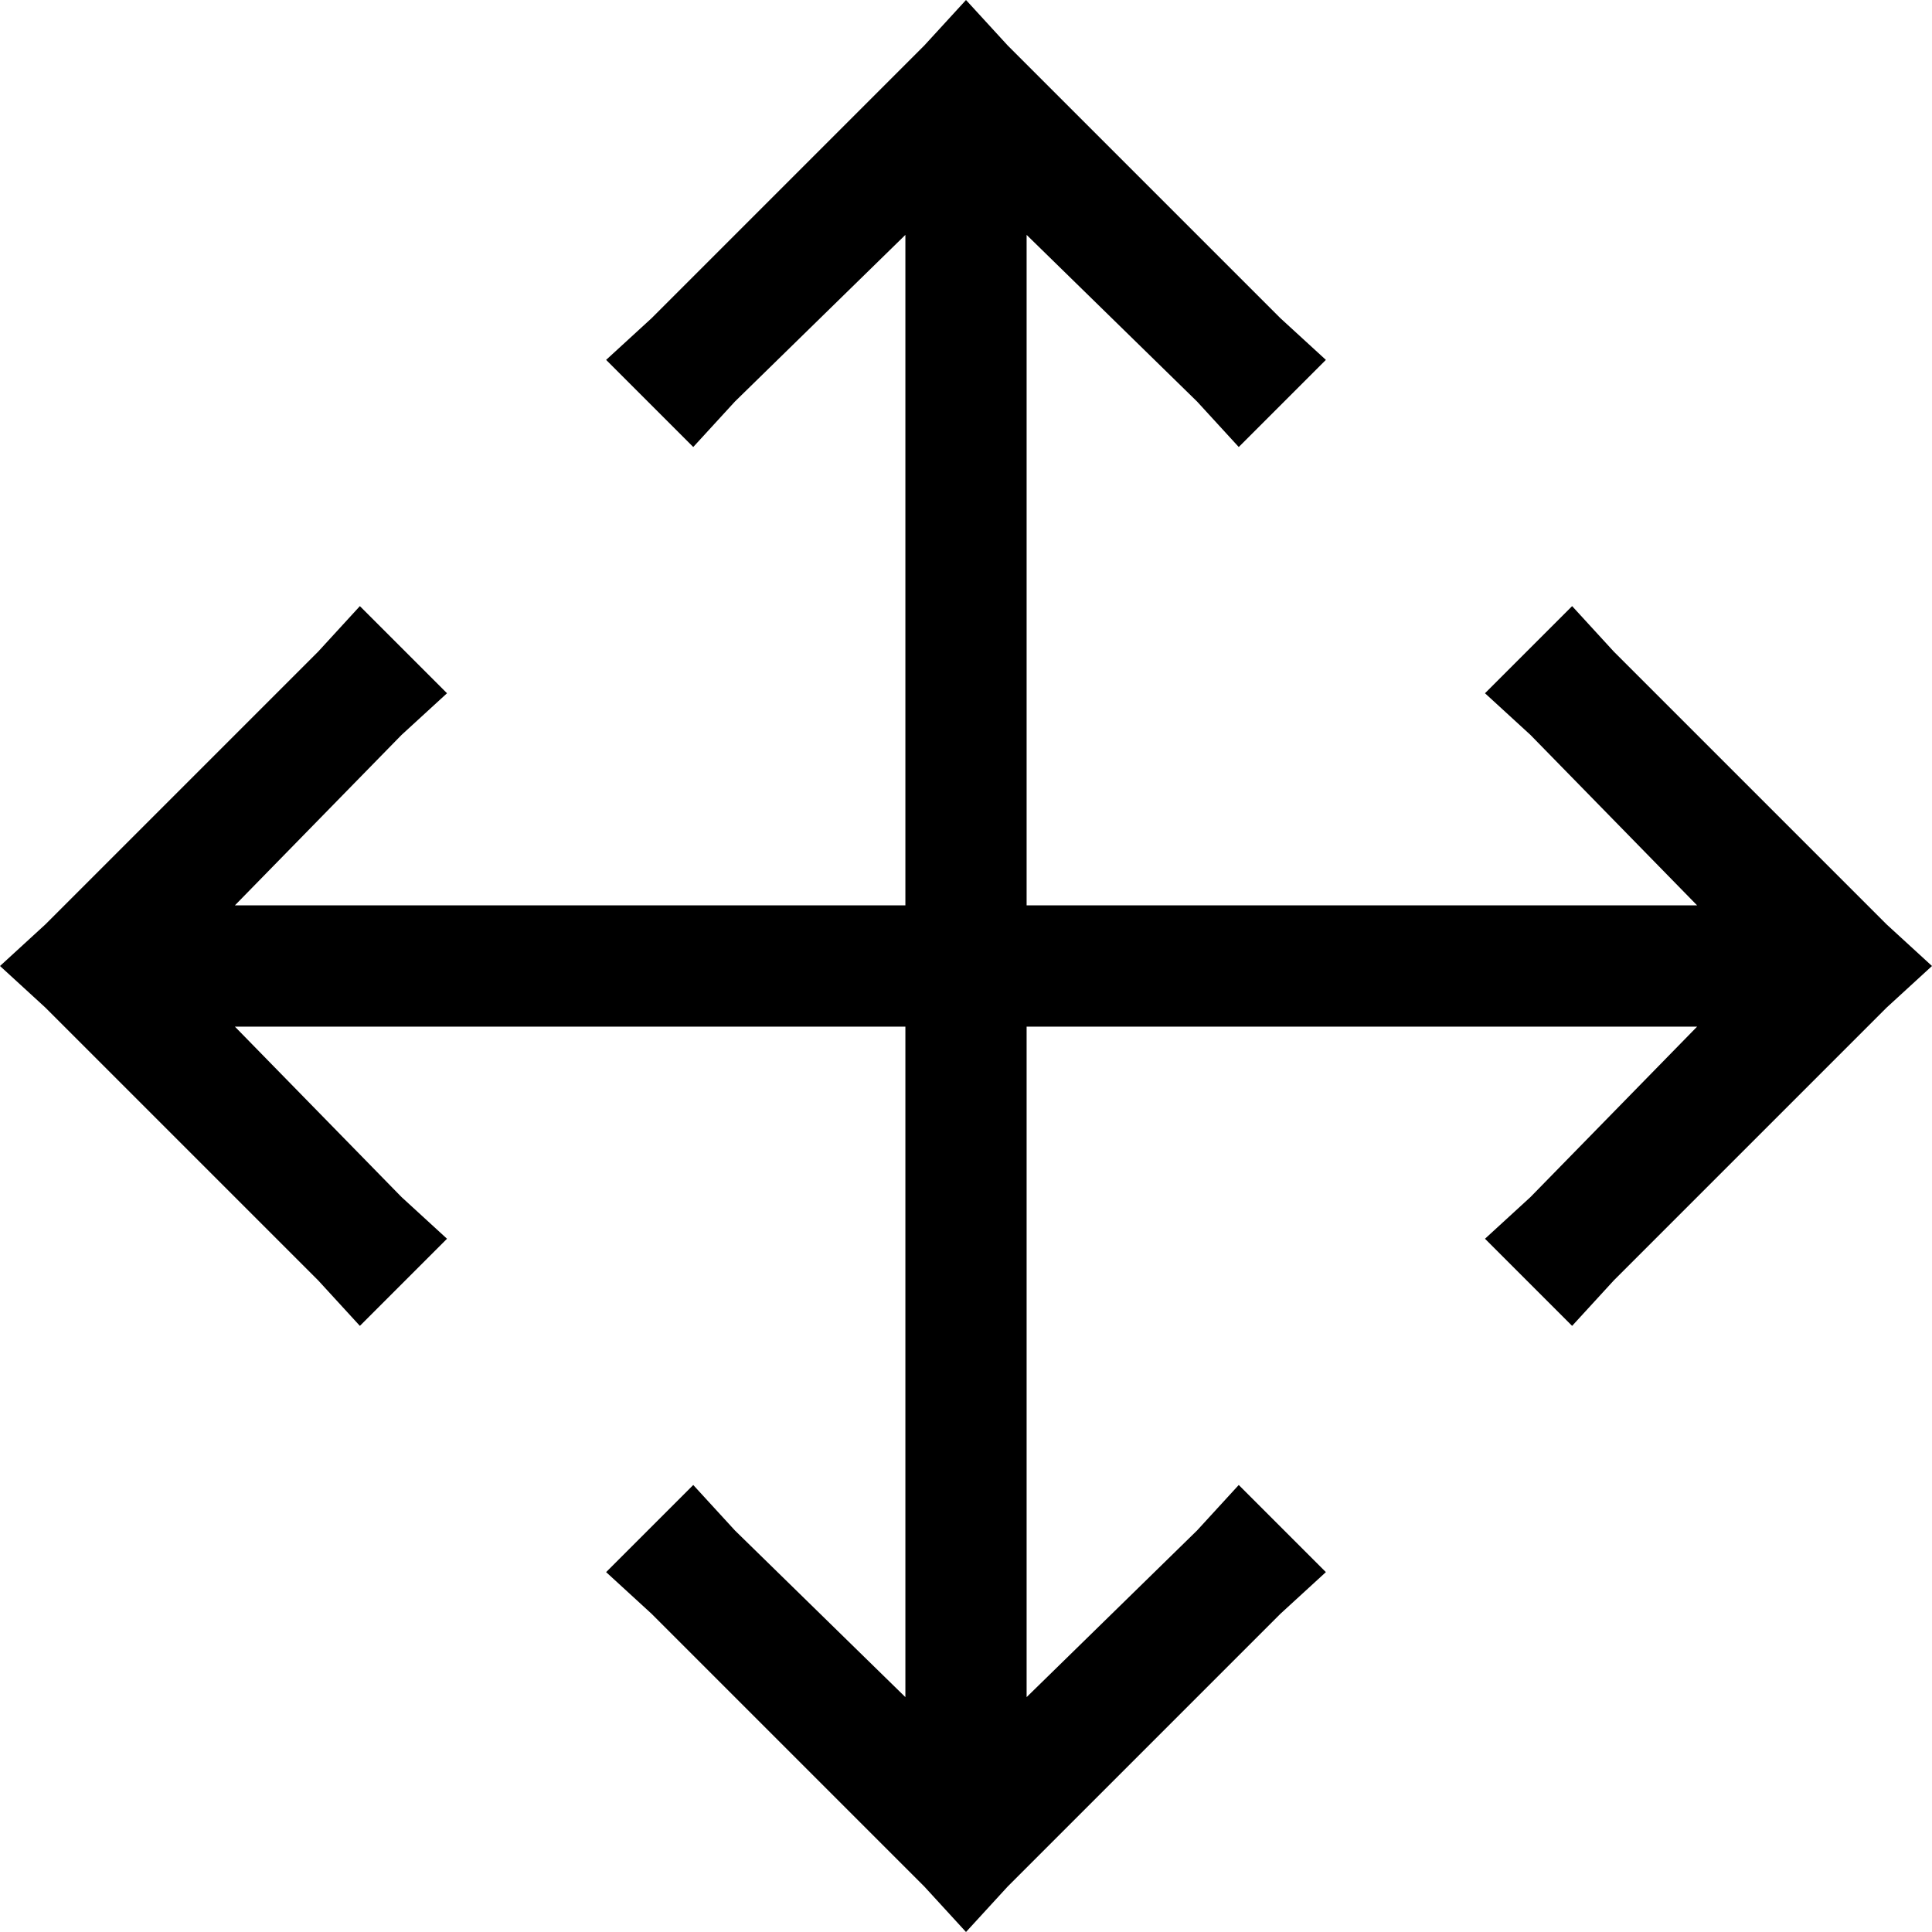 <svg xmlns="http://www.w3.org/2000/svg" viewBox="0 0 512 512">
  <path d="M 267.043 12.047 L 256 0 L 267.043 12.047 L 256 0 L 244.957 12.047 L 244.957 12.047 L 172.675 84.329 L 172.675 84.329 L 160.627 95.373 L 160.627 95.373 L 183.718 118.463 L 183.718 118.463 L 194.761 106.416 L 194.761 106.416 L 239.937 62.243 L 239.937 62.243 L 239.937 239.937 L 239.937 239.937 L 62.243 239.937 L 62.243 239.937 L 106.416 194.761 L 106.416 194.761 L 118.463 183.718 L 118.463 183.718 L 95.373 160.627 L 95.373 160.627 L 84.329 172.675 L 84.329 172.675 L 12.047 244.957 L 12.047 244.957 L 0 256 L 0 256 L 12.047 267.043 L 12.047 267.043 L 84.329 339.325 L 84.329 339.325 L 95.373 351.373 L 95.373 351.373 L 118.463 328.282 L 118.463 328.282 L 106.416 317.239 L 106.416 317.239 L 62.243 272.063 L 62.243 272.063 L 239.937 272.063 L 239.937 272.063 L 239.937 449.757 L 239.937 449.757 L 194.761 405.584 L 194.761 405.584 L 183.718 393.537 L 183.718 393.537 L 160.627 416.627 L 160.627 416.627 L 172.675 427.671 L 172.675 427.671 L 244.957 499.953 L 244.957 499.953 L 256 512 L 256 512 L 267.043 499.953 L 267.043 499.953 L 339.325 427.671 L 339.325 427.671 L 351.373 416.627 L 351.373 416.627 L 328.282 393.537 L 328.282 393.537 L 317.239 405.584 L 317.239 405.584 L 272.063 449.757 L 272.063 449.757 L 272.063 272.063 L 272.063 272.063 L 449.757 272.063 L 449.757 272.063 L 405.584 317.239 L 405.584 317.239 L 393.537 328.282 L 393.537 328.282 L 416.627 351.373 L 416.627 351.373 L 427.671 339.325 L 427.671 339.325 L 499.953 267.043 L 499.953 267.043 L 512 256 L 512 256 L 499.953 244.957 L 499.953 244.957 L 427.671 172.675 L 427.671 172.675 L 416.627 160.627 L 416.627 160.627 L 393.537 183.718 L 393.537 183.718 L 405.584 194.761 L 405.584 194.761 L 449.757 239.937 L 449.757 239.937 L 272.063 239.937 L 272.063 239.937 L 272.063 62.243 L 272.063 62.243 L 317.239 106.416 L 317.239 106.416 L 328.282 118.463 L 328.282 118.463 L 351.373 95.373 L 351.373 95.373 L 339.325 84.329 L 339.325 84.329 L 267.043 12.047 L 267.043 12.047 Z" />
</svg>